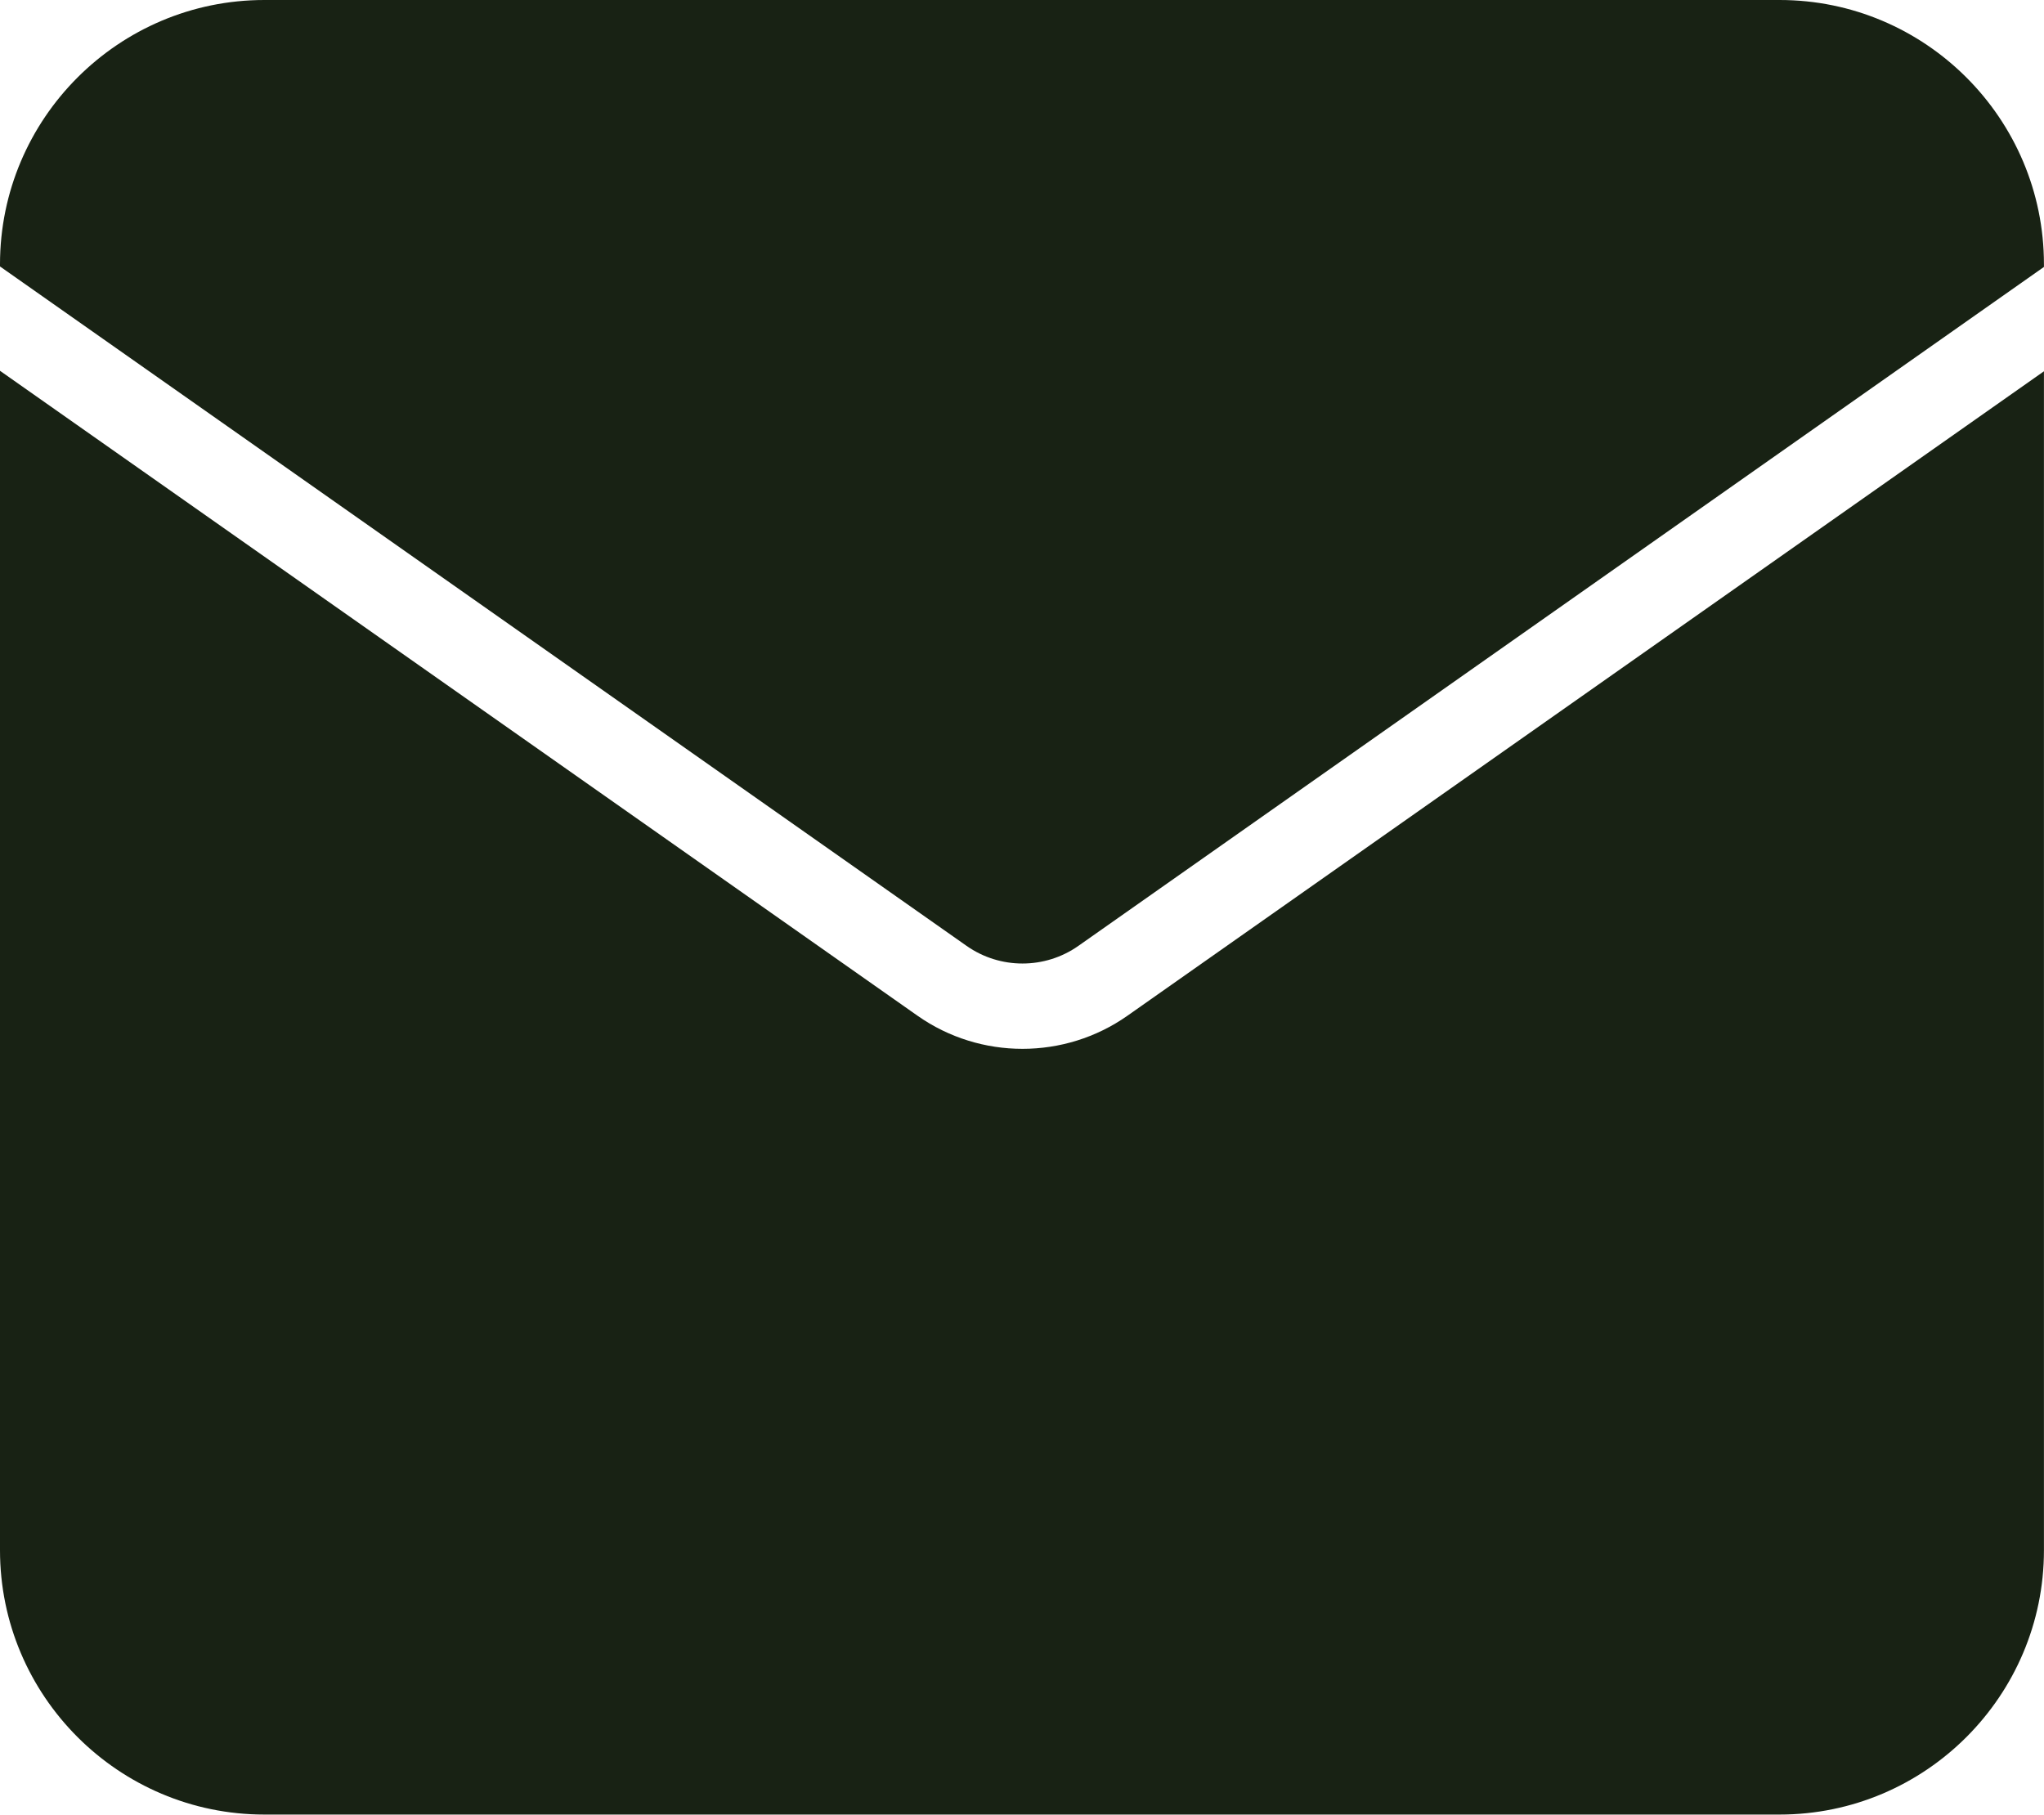 <?xml version="1.0" encoding="UTF-8" standalone="no"?><svg xmlns="http://www.w3.org/2000/svg" xmlns:xlink="http://www.w3.org/1999/xlink" fill="#182214" height="425.2" preserveAspectRatio="xMidYMid meet" version="1" viewBox="0.0 0.0 478.9 425.2" width="478.9" zoomAndPan="magnify"><g id="change1_1"><path d="M226.475,221.63L0,62.433v-0.501C0,27.782,27.782,0,61.932,0h355.023 c34.149,0,61.932,27.782,61.932,61.932v0.614L252.653,221.628 C244.824,227.134,234.305,227.132,226.475,221.63z M239.563,245.747 c-8.618,0-17.235-2.585-24.589-7.755L0,86.88v276.347 c0,34.149,27.782,61.932,61.932,61.932h355.023c34.149,0,61.932-27.782,61.932-61.932 V86.995L264.157,237.988C256.802,243.161,248.182,245.747,239.563,245.747z" fill="inherit"/></g></svg>